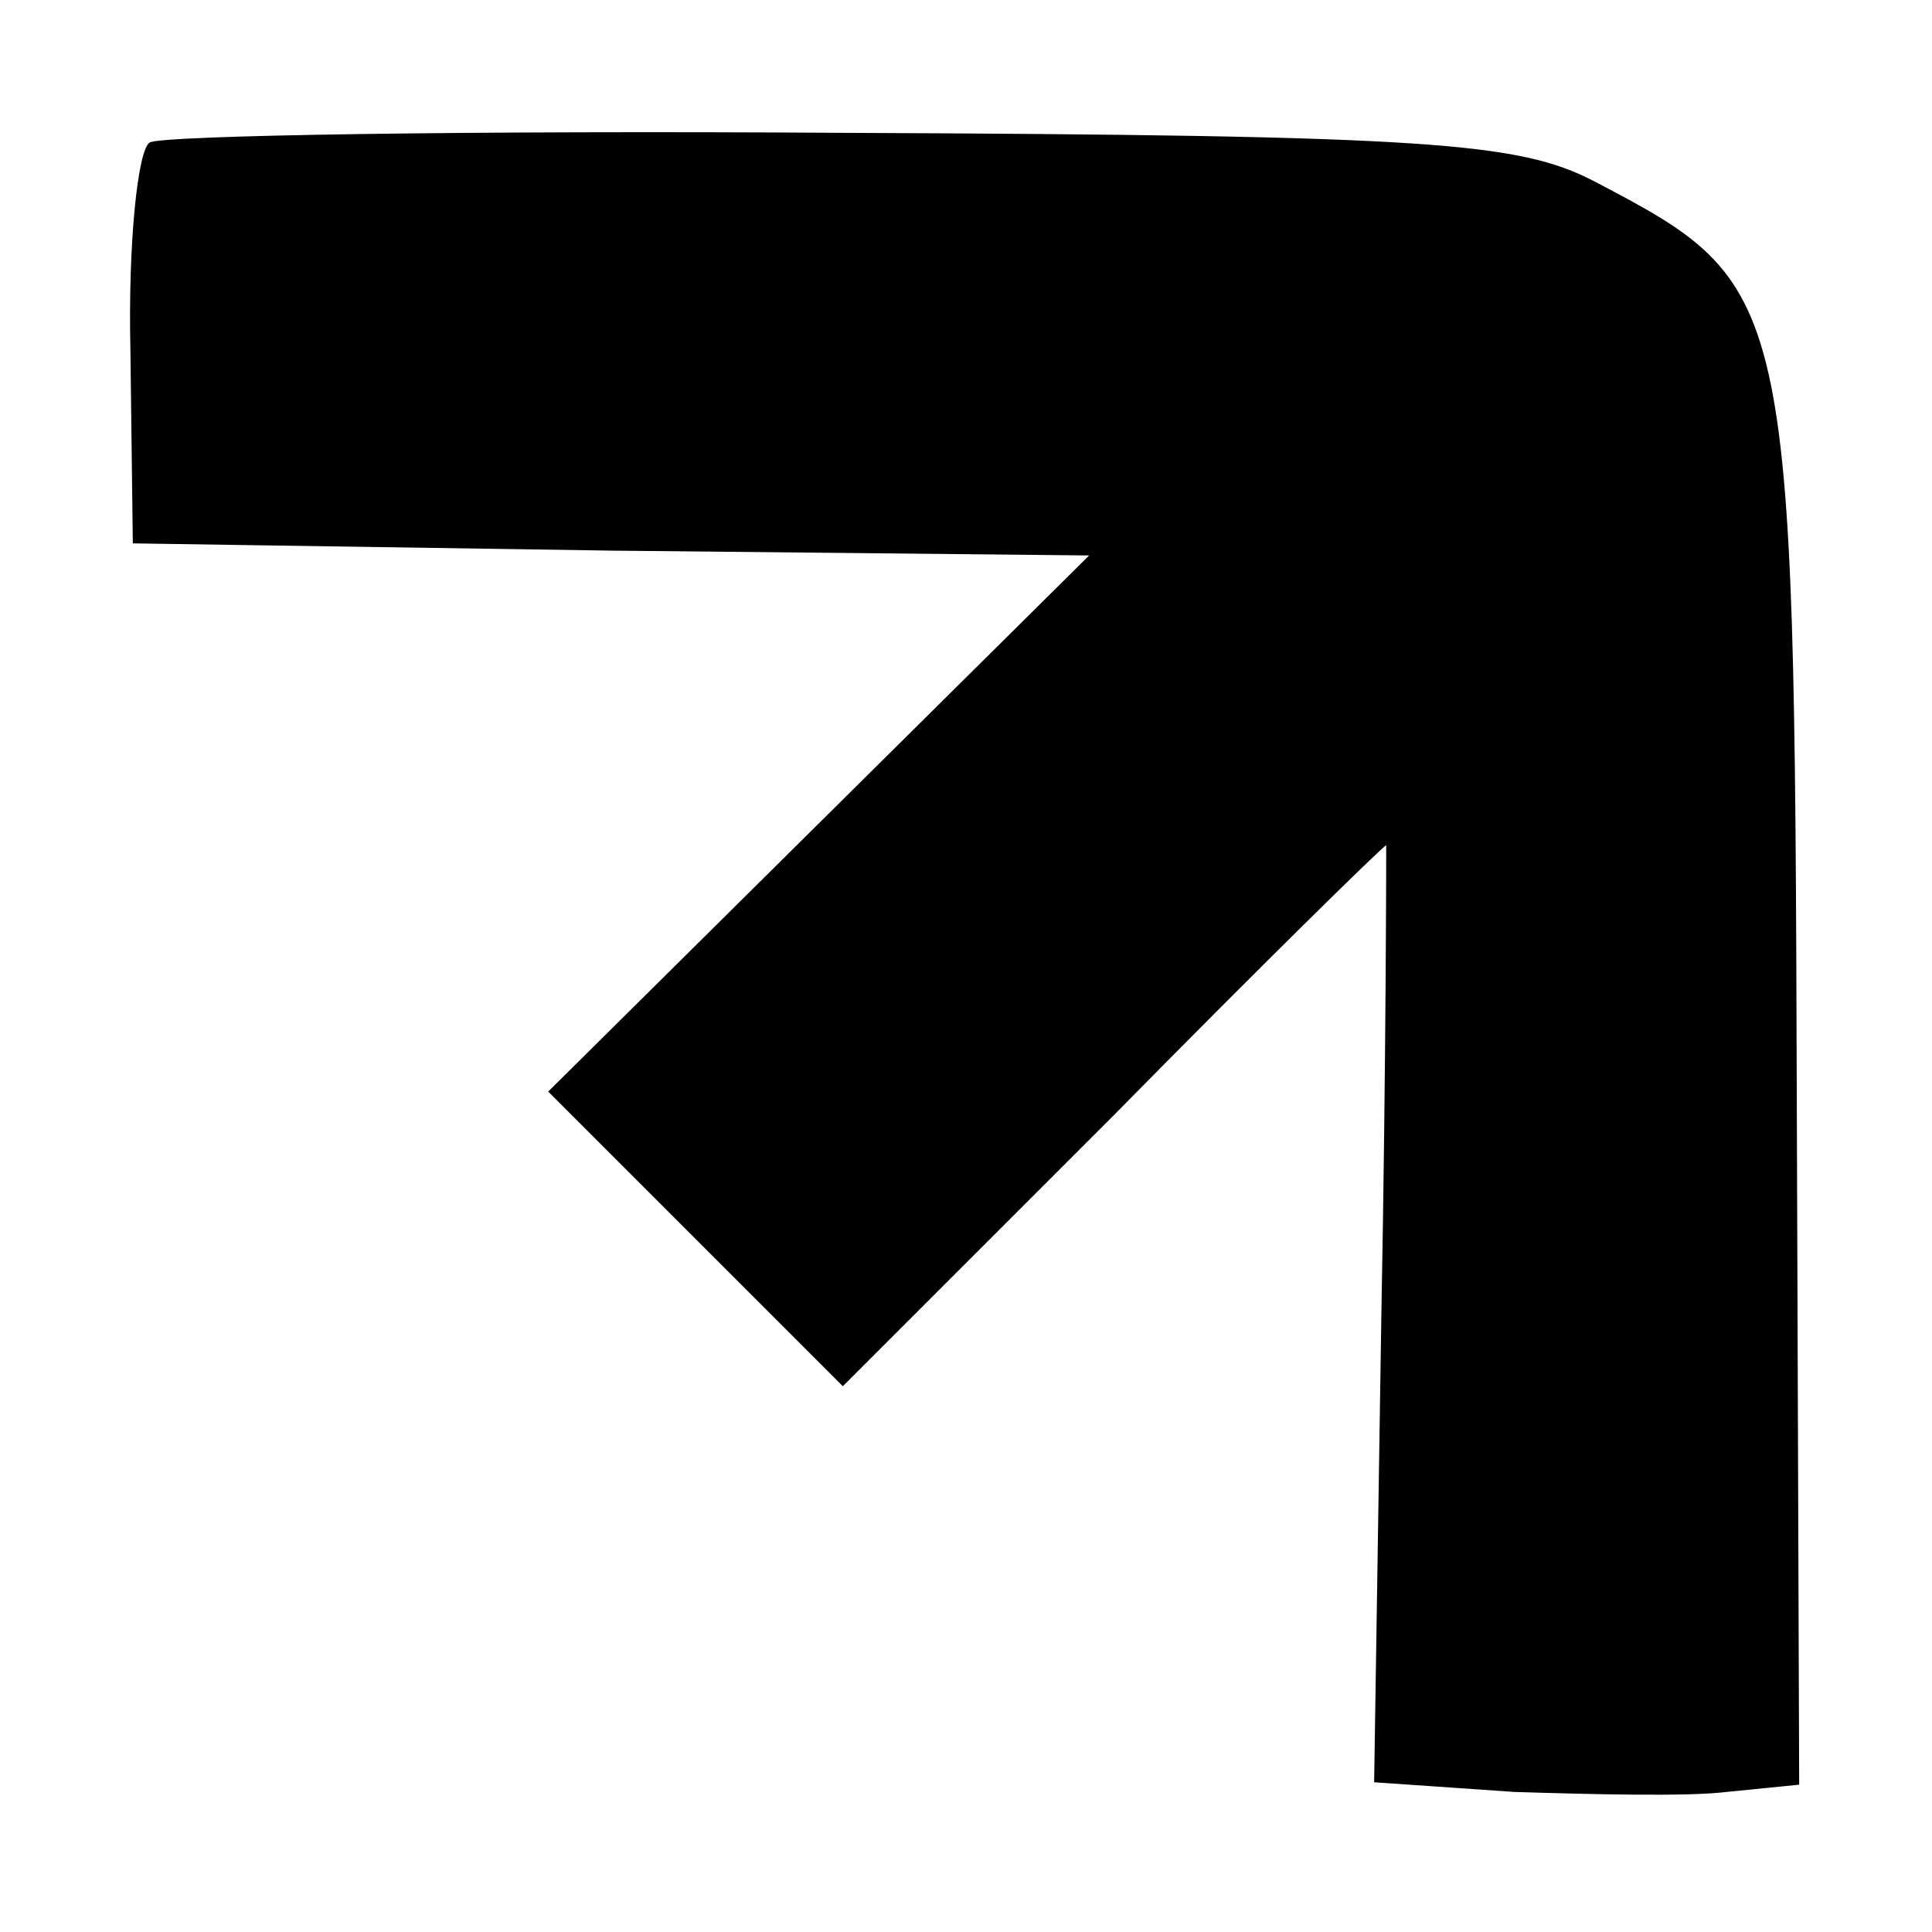 <?xml version="1.0" standalone="no"?>
<!DOCTYPE svg PUBLIC "-//W3C//DTD SVG 20010904//EN"
 "http://www.w3.org/TR/2001/REC-SVG-20010904/DTD/svg10.dtd">
<svg version="1.0" xmlns="http://www.w3.org/2000/svg"
 width="80pt" height="80pt" viewBox="0 0 80 80"
 preserveAspectRatio="xMidYMid meet">
<g transform="translate(0,80) scale(0.1,-0.1)"
fill="#000000" stroke="none">
<path d="M62 741 c-5 -3 -9 -42 -8 -86 l1 -80 198 -3 198 -2 -112 -111 -112
-111 61 -61 61 -61 112 112 c61 62 112 112 113 112 0 0 0 -87 -2 -194 l-3
-194 58 -4 c32 -1 72 -2 88 0 l30 3 -1 288 c-1 331 -2 333 -84 376 -31 16 -67
19 -312 20 -153 1 -281 -1 -286 -4z"/>
</g>
</svg>

